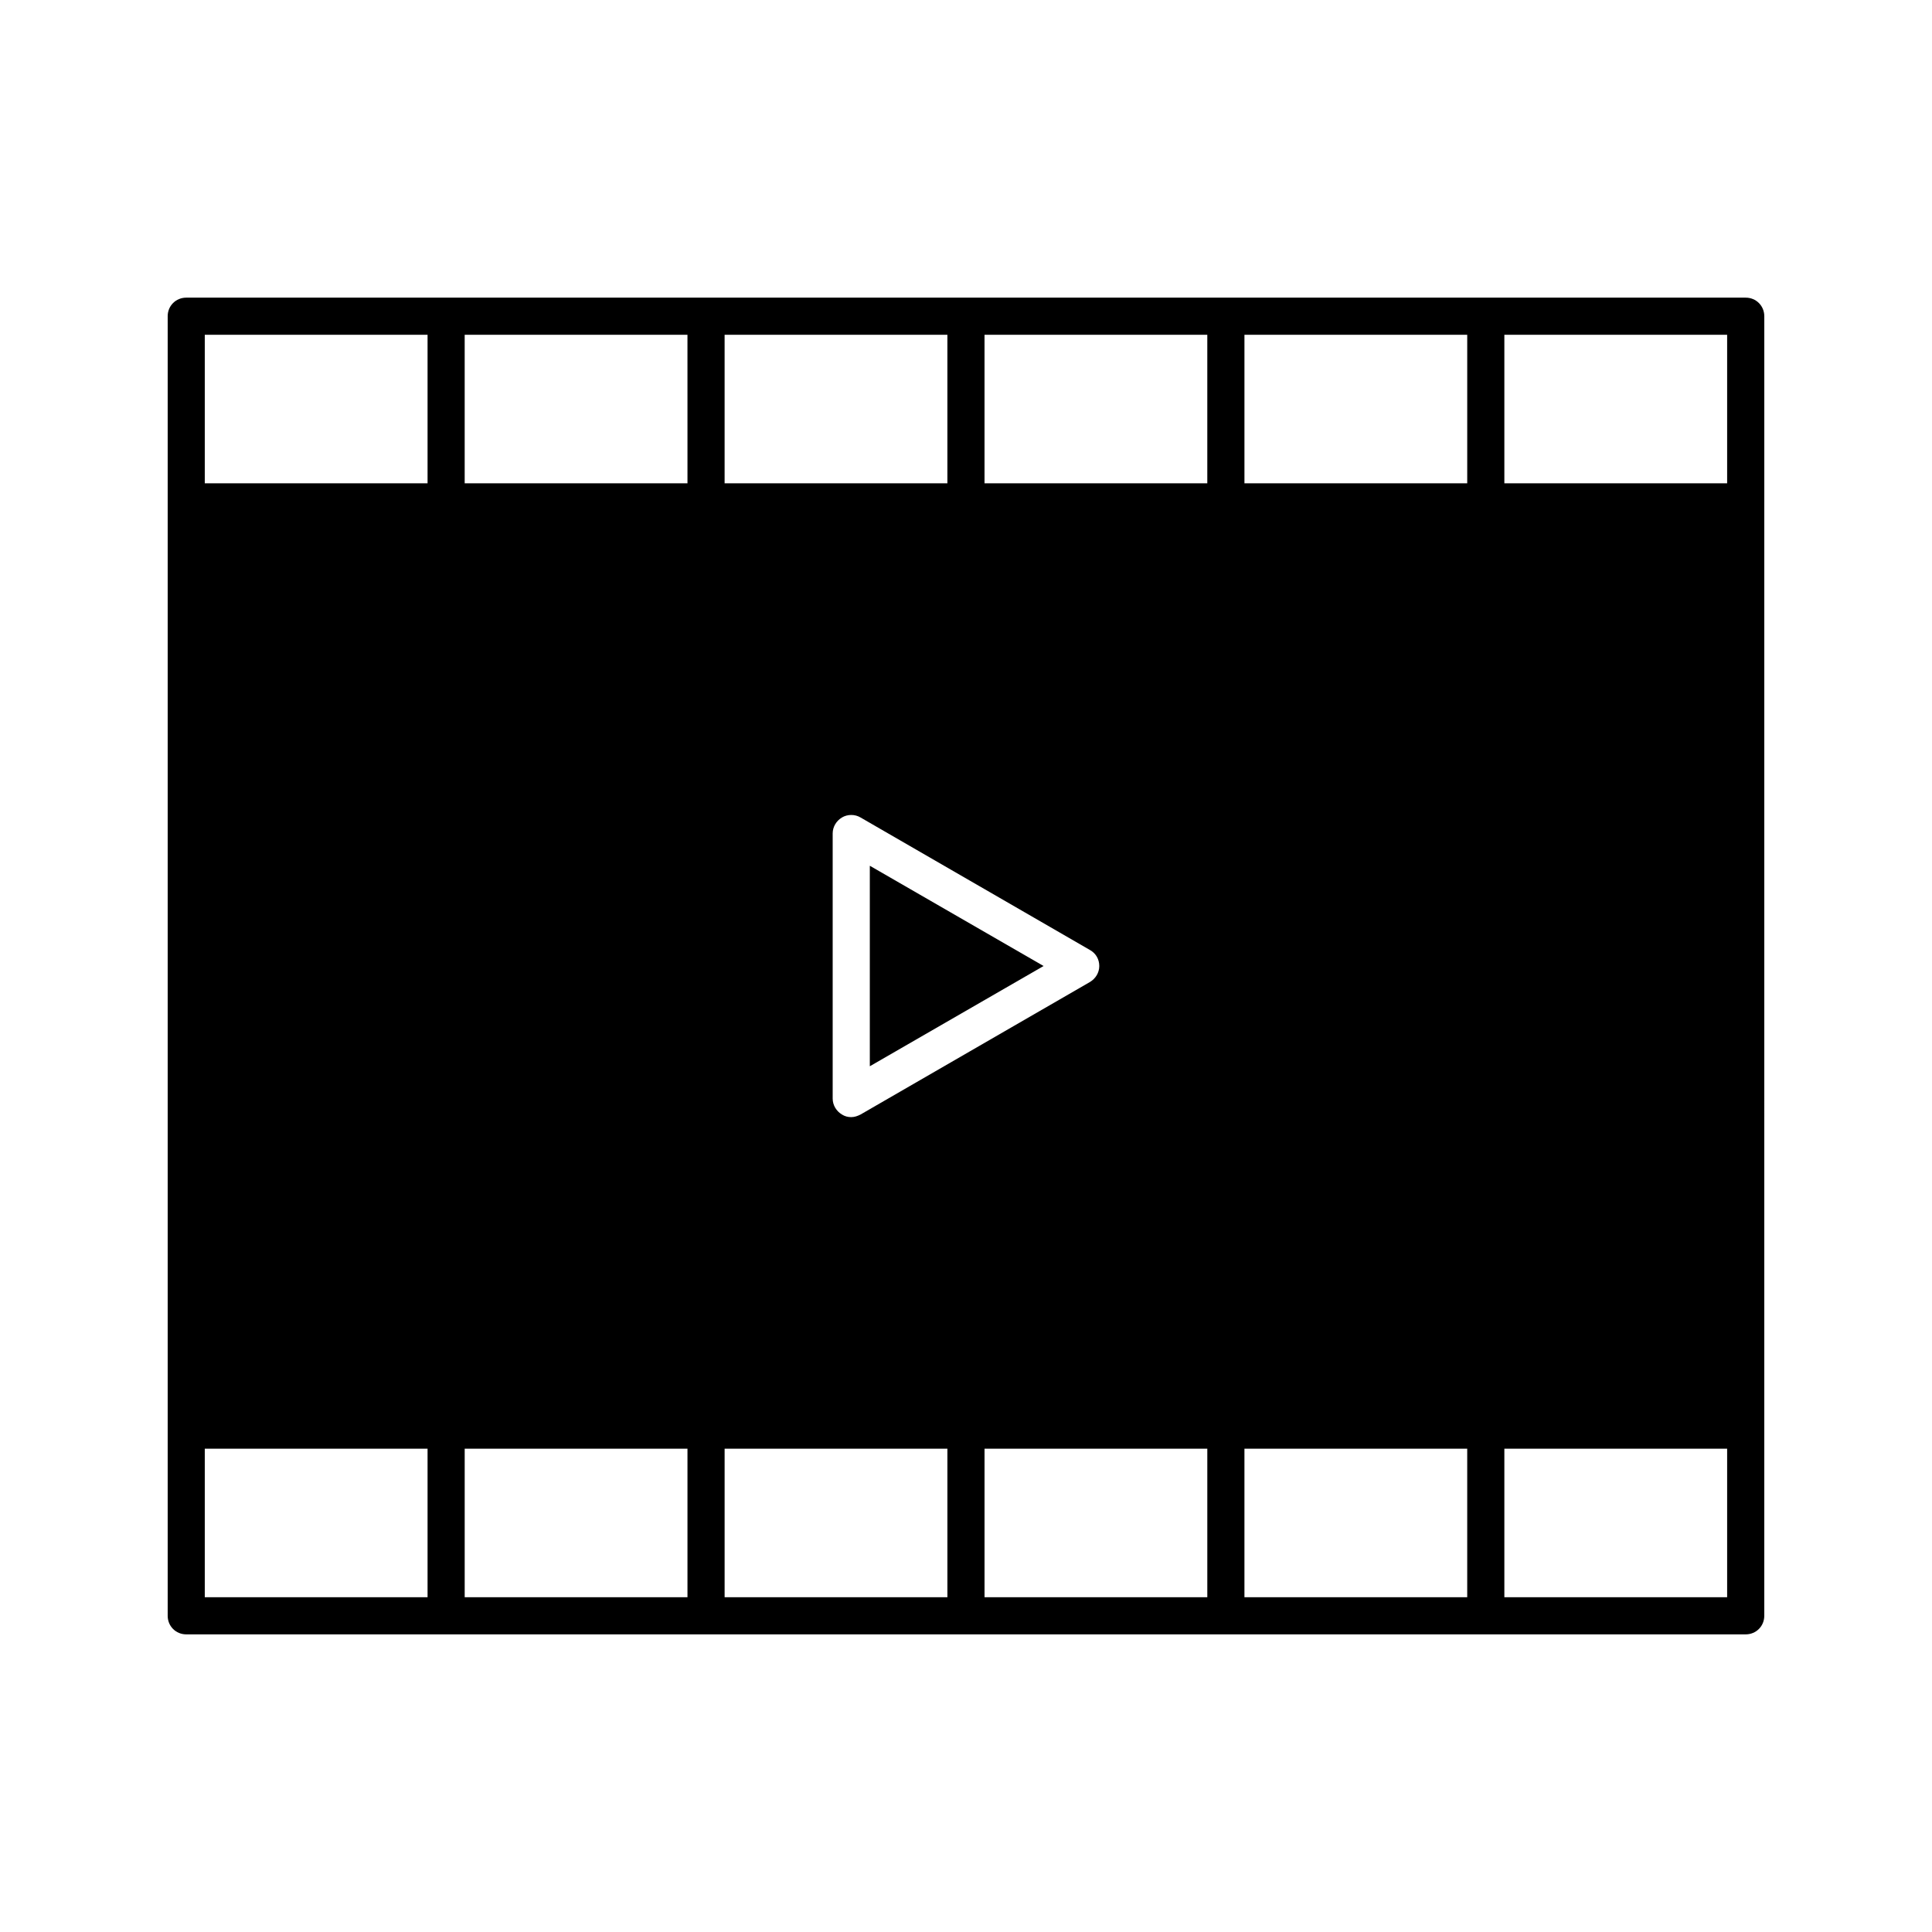 <?xml version="1.0" encoding="UTF-8"?>
<!-- Uploaded to: ICON Repo, www.iconrepo.com, Generator: ICON Repo Mixer Tools -->
<svg fill="#000000" width="800px" height="800px" version="1.1" viewBox="144 144 512 512" xmlns="http://www.w3.org/2000/svg">
 <g>
  <path d="m374.51 426.57 46.051-26.566-46.051-26.57z"/>
  <path d="m606.64 222.88h-413.28c-2.754 0-4.922 2.164-4.922 4.922v344.4c0 2.754 2.164 4.922 4.922 4.922h413.27c2.754 0 4.922-2.164 4.922-4.922v-49.199l0.004-246v-49.199c0-2.758-2.164-4.922-4.918-4.922zm-171.32 177.12c0 1.77-0.984 3.344-2.461 4.231l-60.809 35.129c-0.789 0.395-1.574 0.688-2.461 0.688s-1.672-0.195-2.461-0.688c-1.477-0.887-2.461-2.461-2.461-4.231v-70.258c0-1.77 0.984-3.344 2.461-4.231 1.477-0.887 3.445-0.887 4.922 0l60.812 35.129c1.57 0.883 2.457 2.457 2.457 4.231zm166.39-127.92h-59.039v-39.359h59.039zm-68.879 0h-59.039v-39.359h59.039zm-68.883 0h-59.039v-39.359h59.039zm-68.879 0h-59.039v-39.359h59.039zm-68.879 0h-59.043v-39.359h59.039zm-127.92-39.359h59.039v39.359h-59.039zm0 295.2h59.039v39.359h-59.039zm68.879 0h59.039v39.359h-59.039zm68.883 0h59.039v39.359h-59.039zm68.879 0h59.039v39.359h-59.039zm68.879 0h59.039v39.359h-59.039zm127.92 39.359h-59.039v-39.359h59.039z"/>
 </g>
</svg>